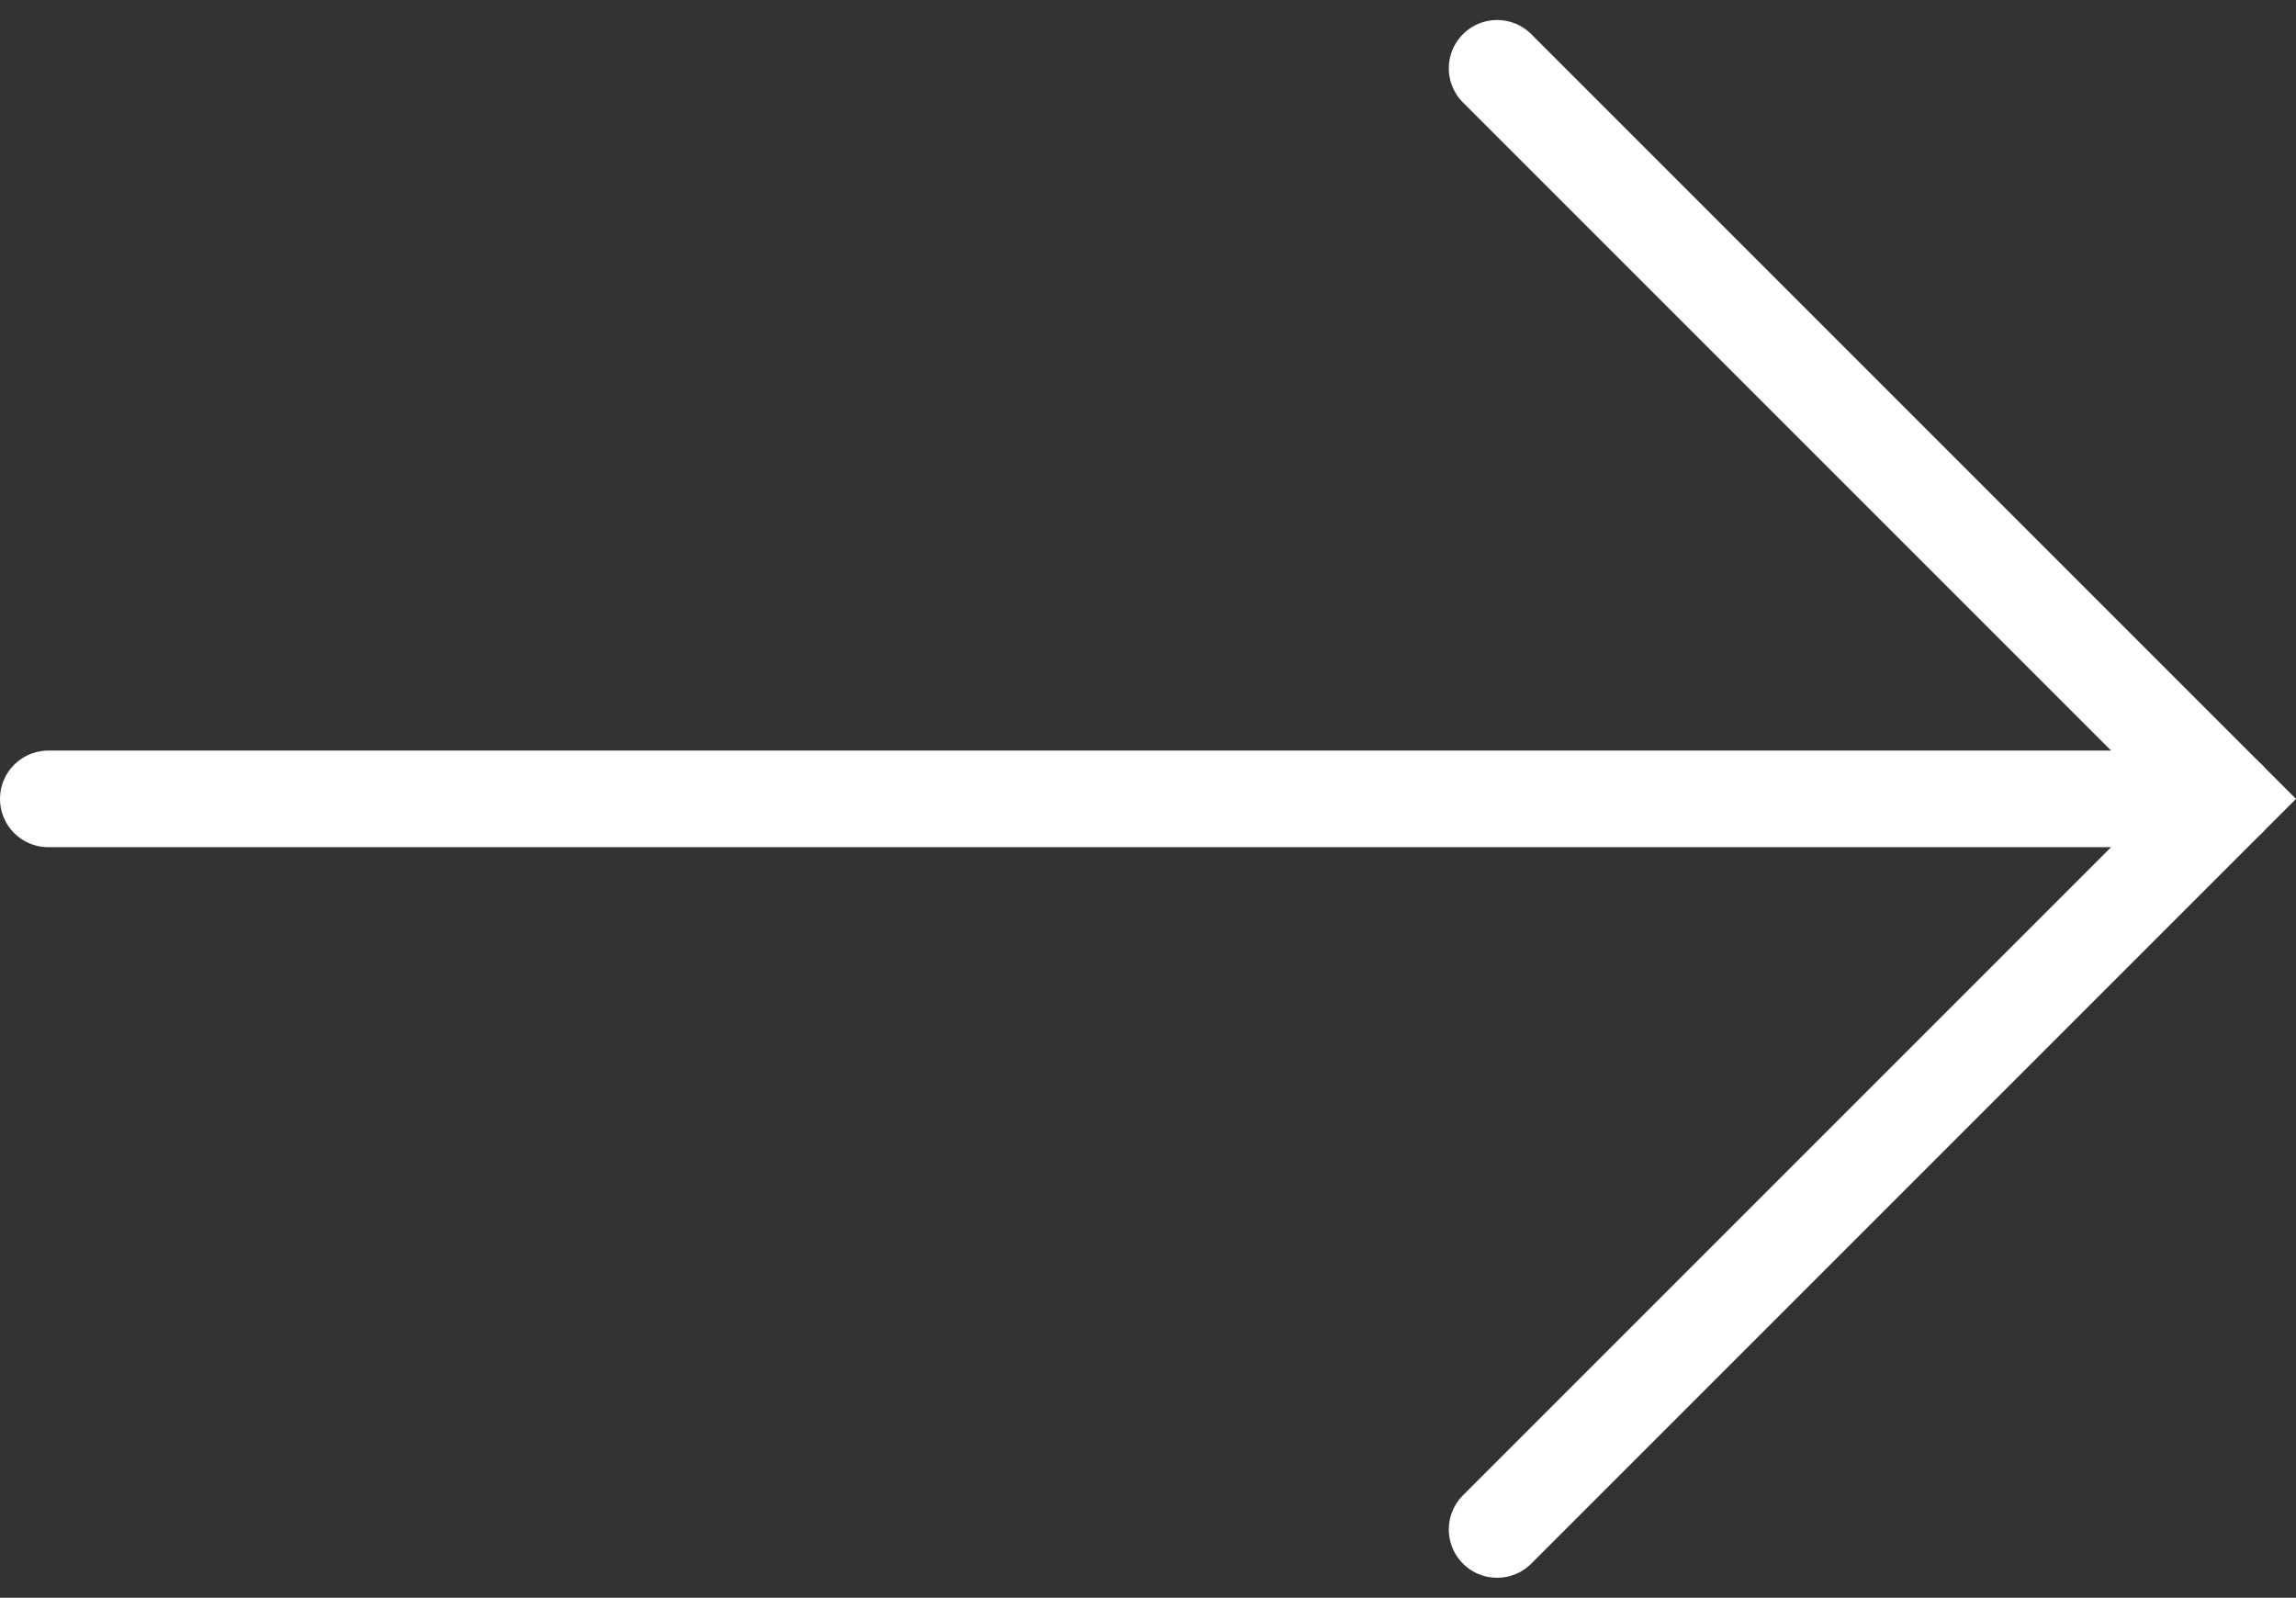<svg xmlns="http://www.w3.org/2000/svg" width="29.711" height="20.676" viewBox="0 0 29.711 20.676"><rect x="0" y="0" width="29.711" height="20.676" fill="#333333" stroke="none"/><g id="Groupe_399" data-name="Groupe 399" transform="translate(-462.173 -615.208)"><path id="Trac&#xE9;_183" data-name="Trac&#xE9; 183" d="M106.723.354l9.454,9.454-9.454,9.454" transform="translate(374.823 615.738)" fill="none" stroke="#fff" stroke-linecap="round" stroke-miterlimit="10" stroke-width="1.25"></path><line id="Ligne_12" data-name="Ligne 12" x2="28.202" transform="translate(462.798 625.546)" fill="none" stroke="#fff" stroke-linecap="round" stroke-miterlimit="10" stroke-width="1.25"></line></g></svg>